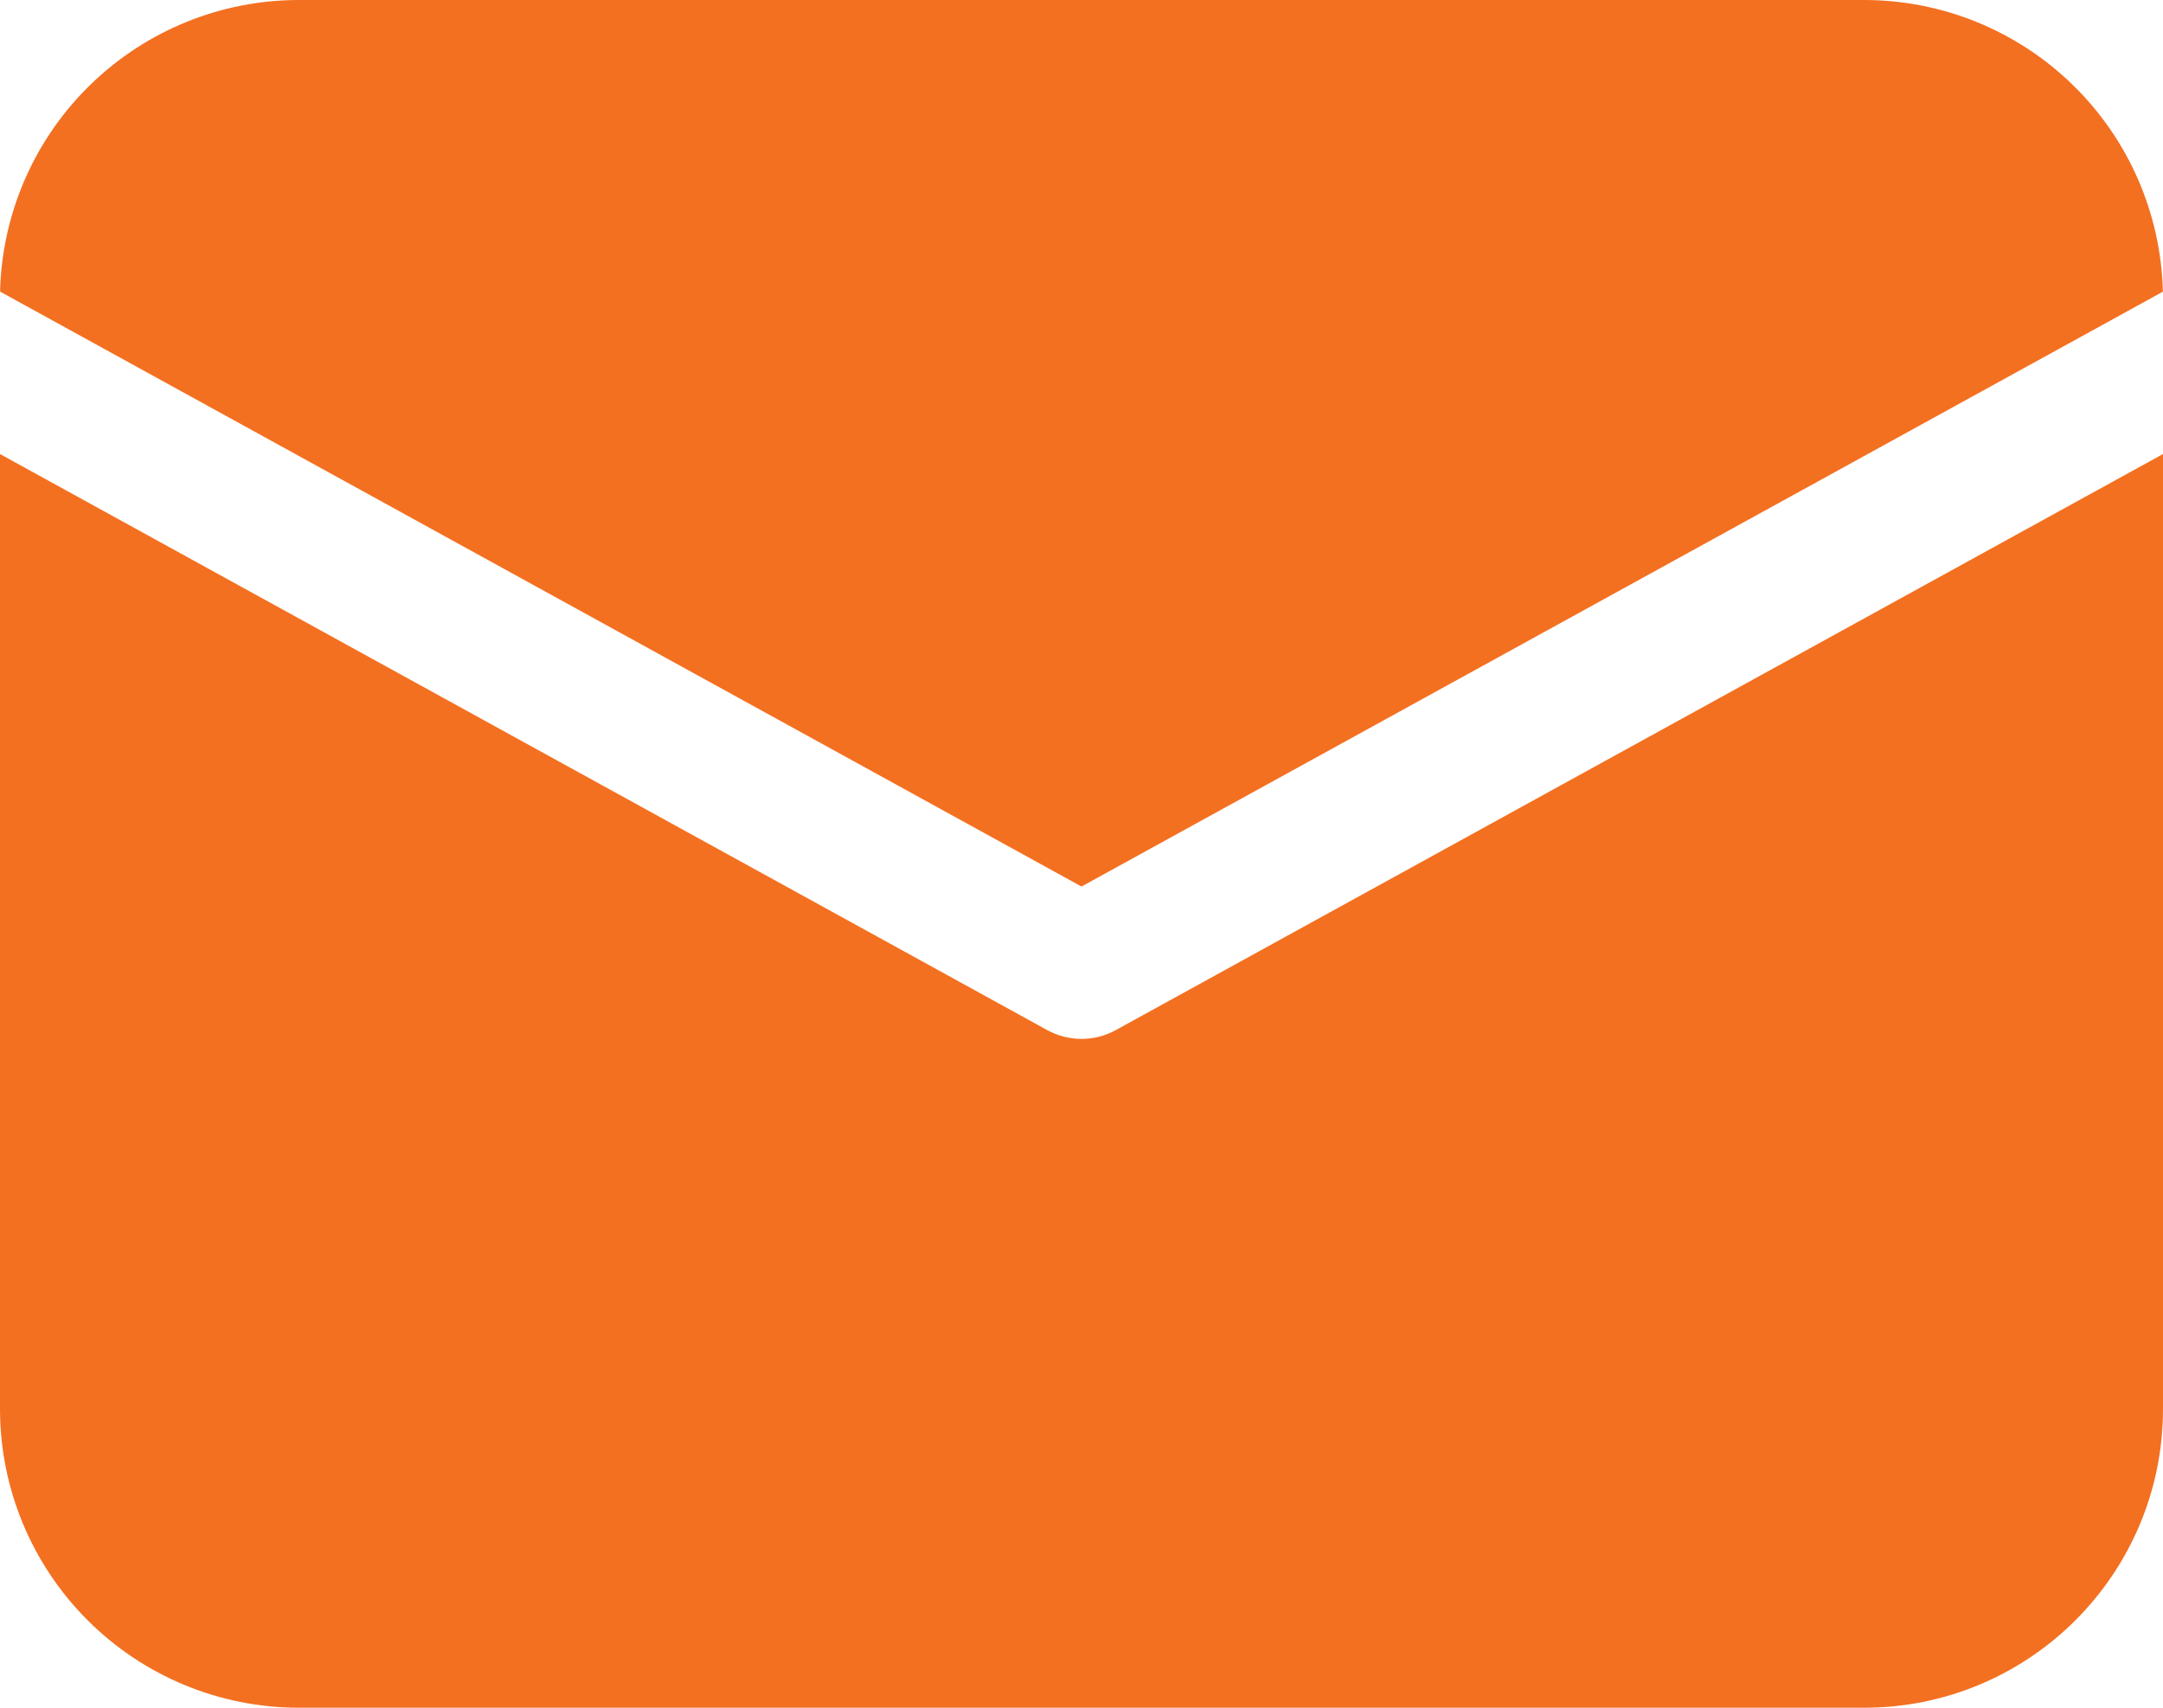 <svg width="38" height="30" viewBox="0 0 38 30" fill="none" xmlns="http://www.w3.org/2000/svg">
<path d="M38 7.976V24.75C38 27.65 35.65 30 32.75 30H5.25C3.858 30 2.522 29.447 1.538 28.462C0.553 27.478 0 26.142 0 24.75V7.976L18.398 18.096C18.773 18.302 19.228 18.302 19.602 18.096L38 7.976ZM32.75 2.25783e-08C34.12 0 35.437 0.536 36.417 1.494C37.398 2.451 37.965 3.754 37.998 5.124L19 15.574L0.002 5.123L0.004 5.033C0.06 3.679 0.637 2.4 1.615 1.462C2.593 0.524 3.895 -0 5.25 2.25783e-08H32.75Z" fill="#F37021"/>
</svg>
